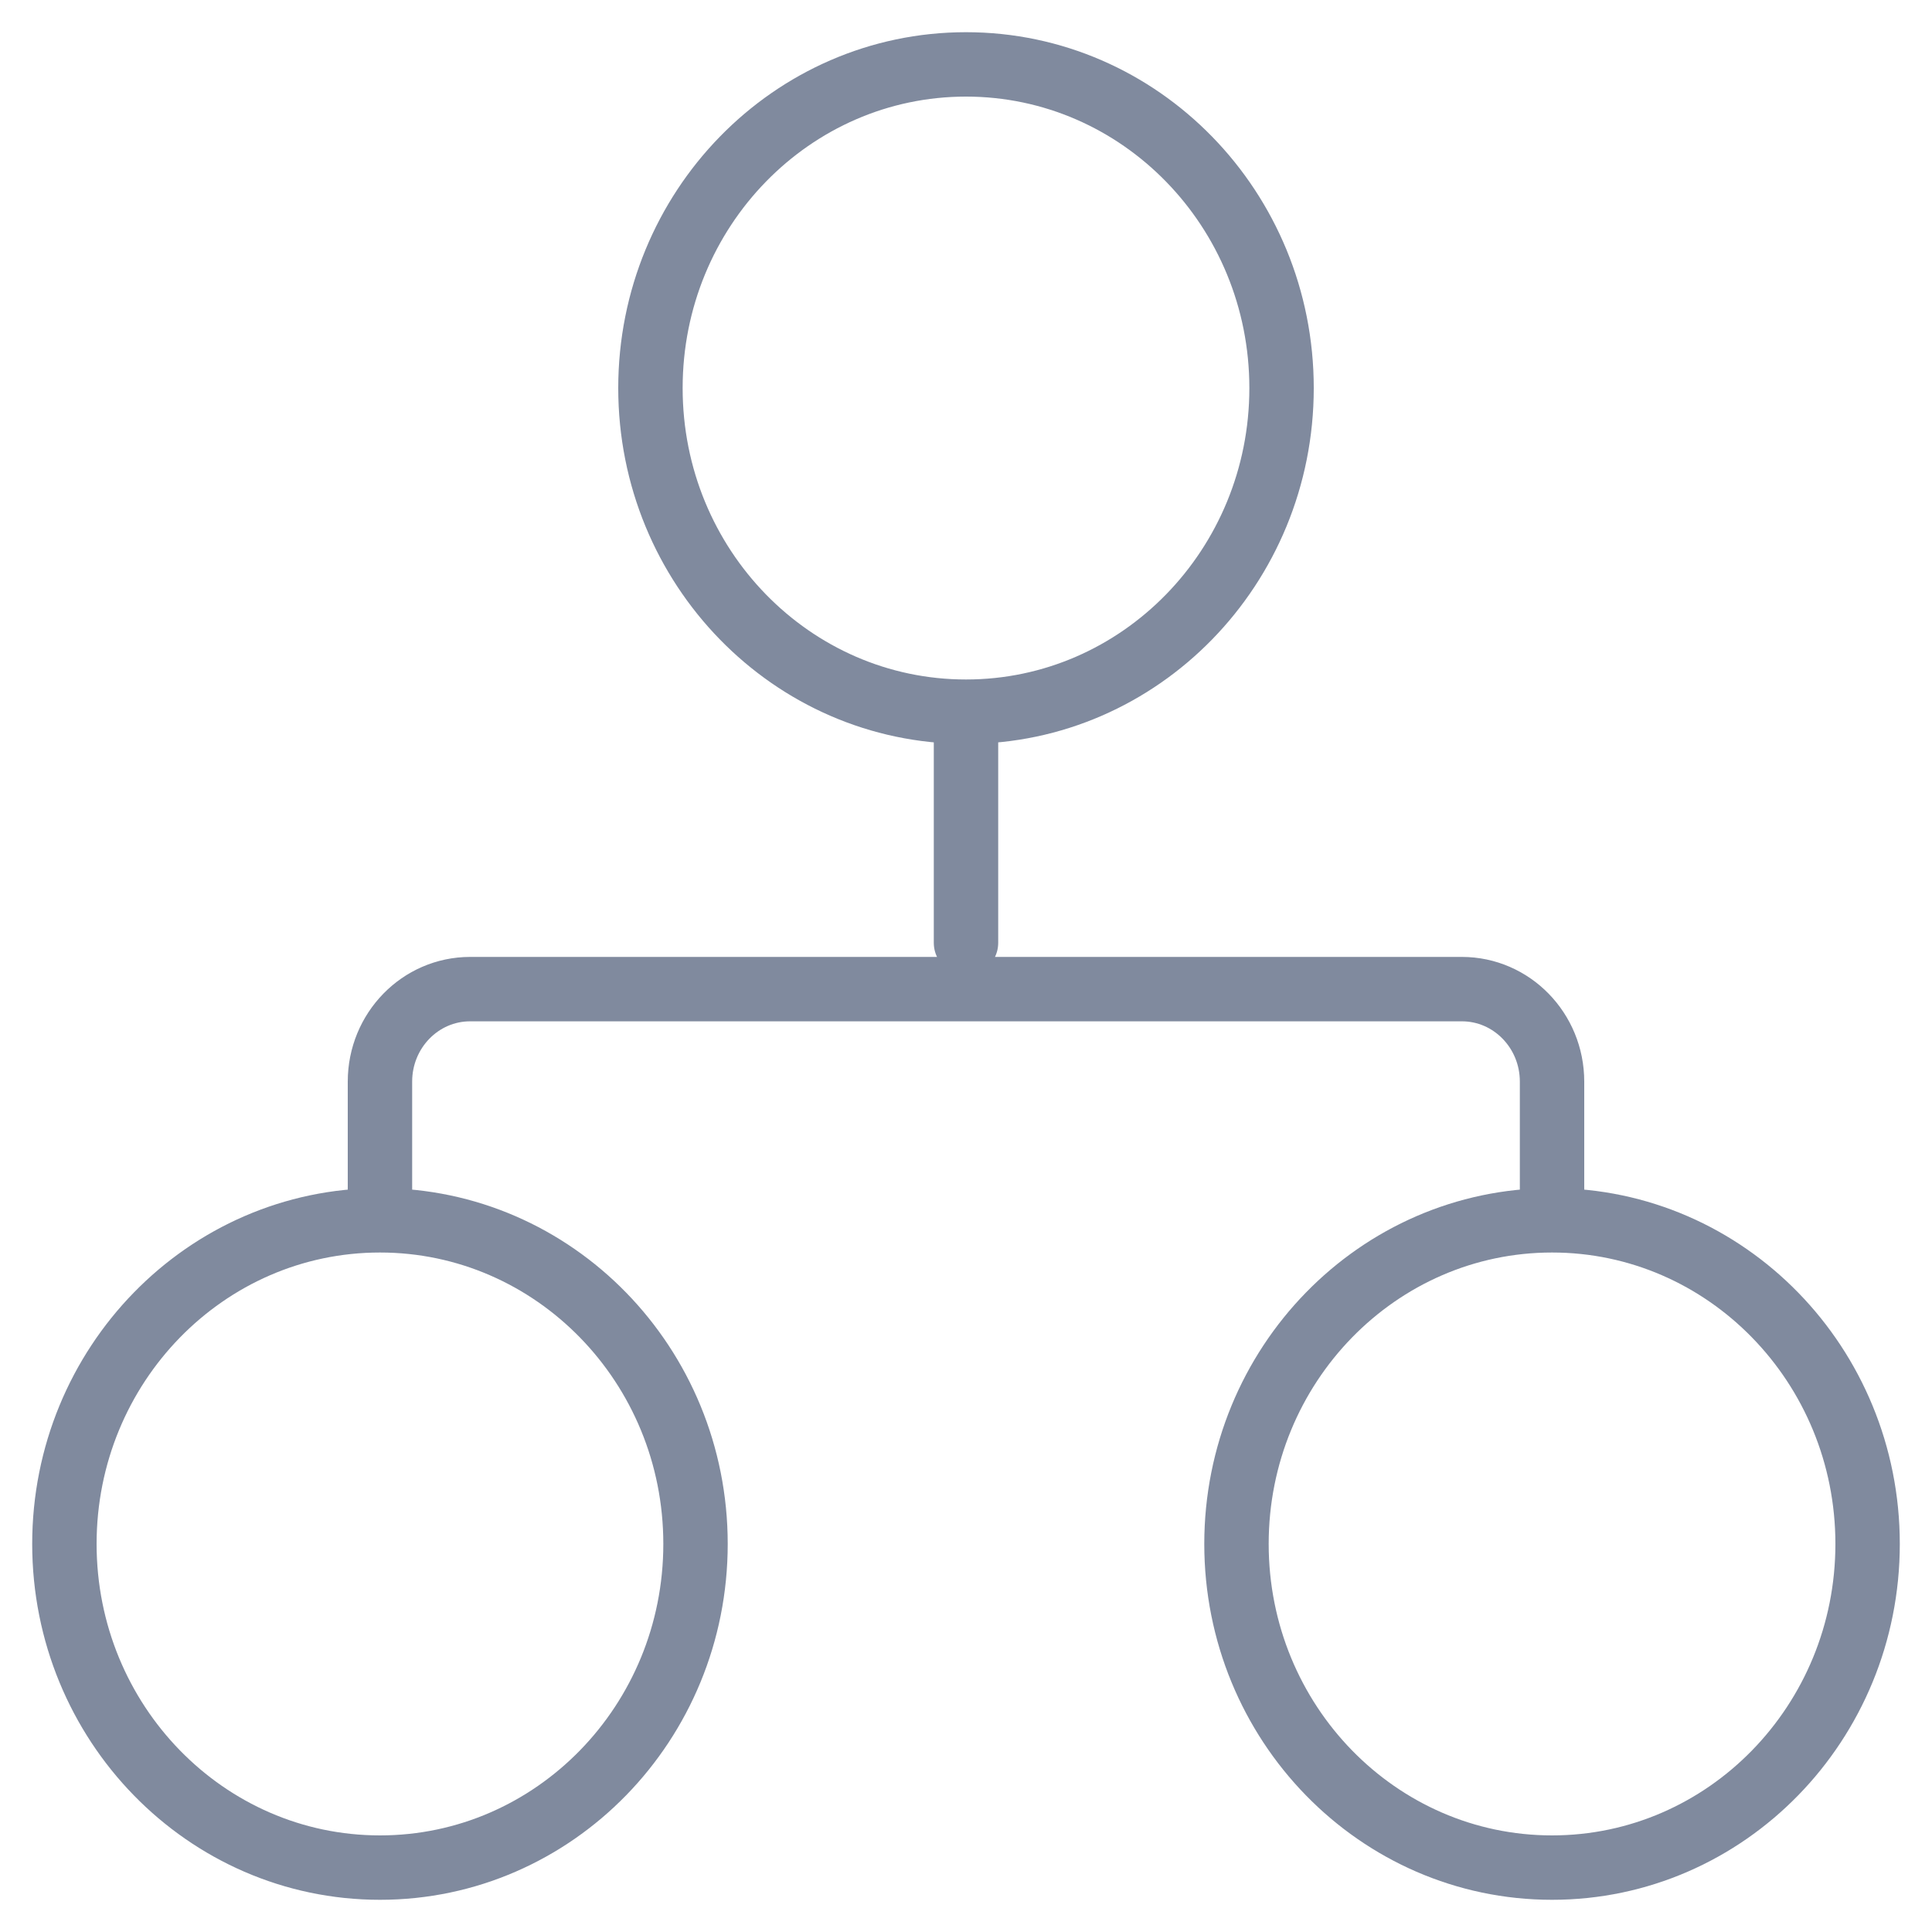 <?xml version="1.0" encoding="UTF-8"?> <svg xmlns="http://www.w3.org/2000/svg" width="30" height="30" viewBox="0 0 30 30" fill="none"><path d="M5.9 18.949C3.194 18.949 1 21.199 1 23.974C1 26.75 3.194 29 5.9 29C8.606 29 10.8 26.75 10.8 23.974C10.8 21.199 8.606 18.949 5.9 18.949ZM5.9 18.949V16.795C5.9 16.002 6.527 15.359 7.3 15.359H22.7C23.473 15.359 24.1 16.002 24.1 16.795V18.949M15 11.051V14.641M15 11.051C17.706 11.051 19.9 8.801 19.9 6.026C19.9 3.25 17.706 1 15 1C12.294 1 10.1 3.25 10.1 6.026C10.1 8.801 12.294 11.051 15 11.051ZM24.1 18.949C21.394 18.949 19.2 21.199 19.2 23.974C19.2 26.75 21.394 29 24.1 29C26.806 29 29 26.75 29 23.974C29 21.199 26.806 18.949 24.1 18.949Z" stroke="#808A9E" stroke-linecap="round"></path></svg> 